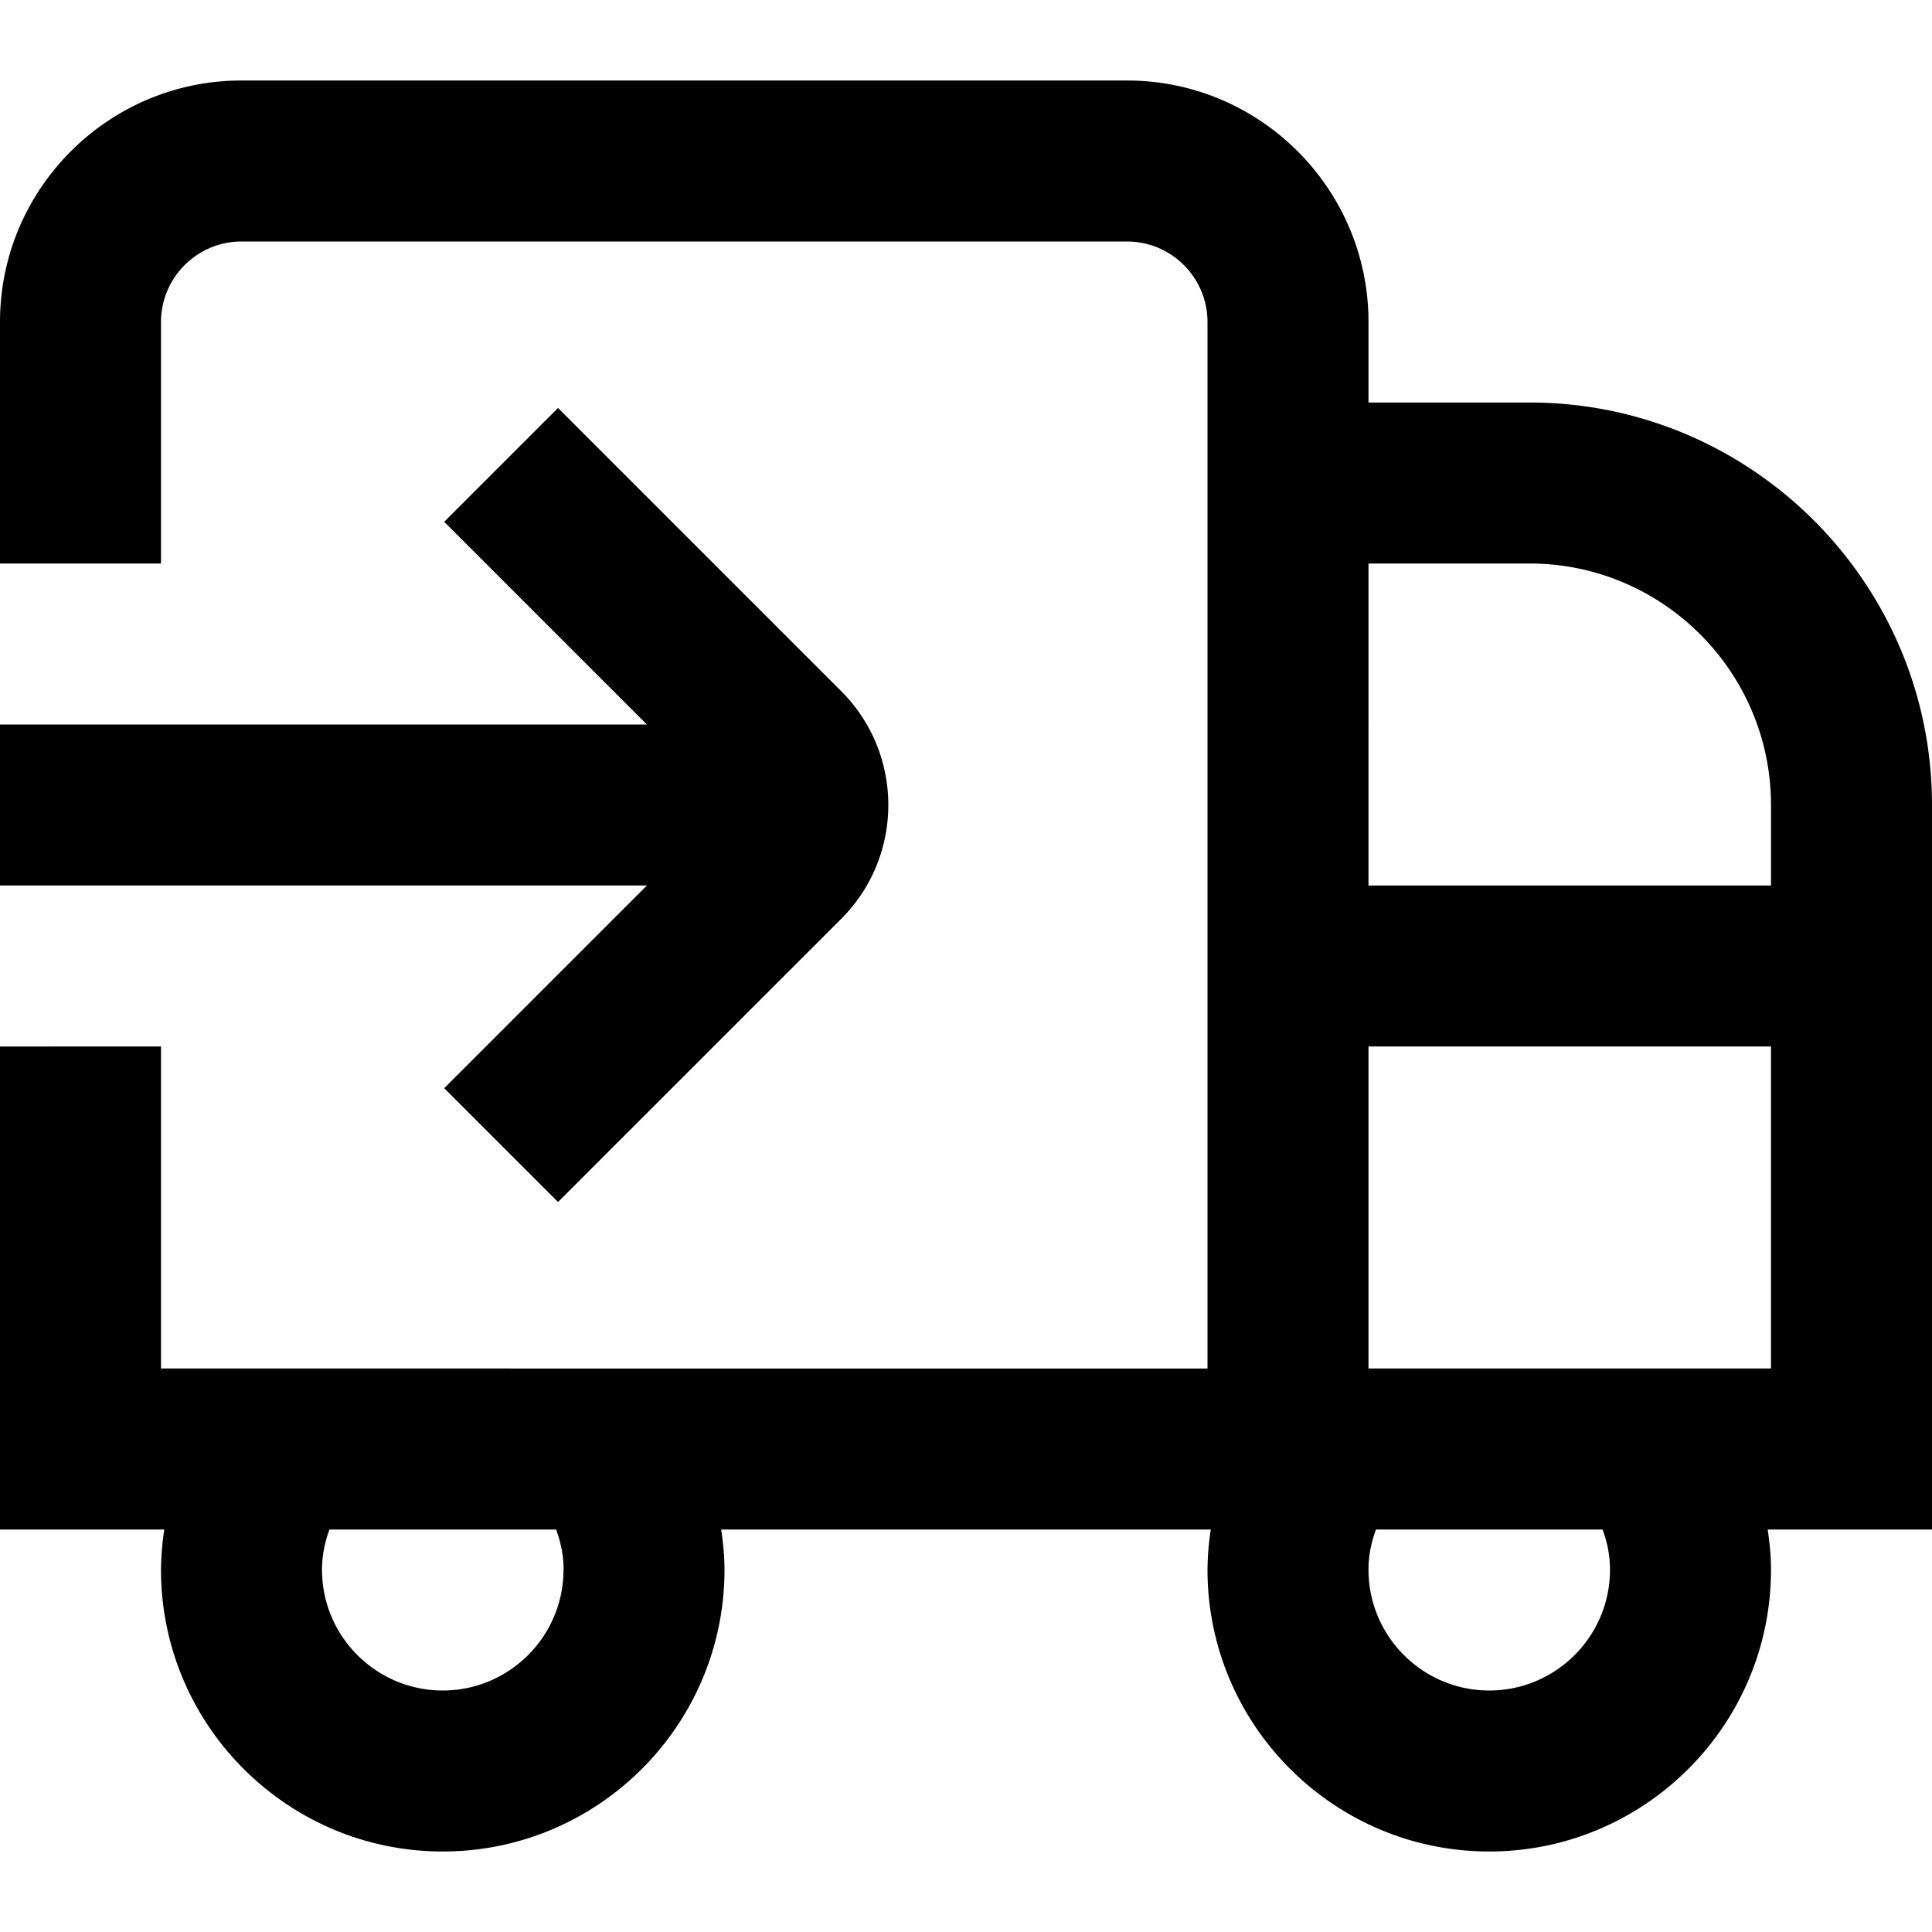 <svg xmlns="http://www.w3.org/2000/svg" version="1.1" xmlns:xlink="http://www.w3.org/1999/xlink" width="512" height="512" x="0" y="0" viewBox="0 0 24 24" style="enable-background:new 0 0 512 512" xml:space="preserve" class=""><g><path d="M24 10c0-2.757-2.243-5-5-5h-2V4c0-1.654-1.346-3-3-3H3C1.346 1 0 2.346 0 4v3h2V4c0-.551.449-1 1-1h11c.552 0 1 .449 1 1v13H2v-4H0v6h2.041a3.465 3.465 0 0 0-.041.5C2 21.43 3.57 23 5.5 23S9 21.43 9 19.5c0-.169-.017-.335-.041-.5h6.082a3.465 3.465 0 0 0-.041.5c0 1.93 1.57 3.5 3.5 3.5s3.5-1.57 3.5-3.5c0-.169-.017-.335-.041-.5H24v-9ZM7 19.5c0 .827-.673 1.5-1.5 1.5S4 20.327 4 19.5c0-.189.039-.355.093-.5h2.815c.054.145.093.311.093.5ZM19 7c1.654 0 3 1.346 3 3v1h-5V7h2Zm1 12.5c0 .827-.673 1.5-1.5 1.5s-1.5-.673-1.5-1.5c0-.19.039-.356.093-.5h2.814c.054.144.093.31.093.5ZM17 17v-4h5v4h-5Zm-8.964-6H0V9h8.036L5.518 6.482l1.414-1.414 3.518 3.518c.78.78.78 2.048 0 2.828l-3.518 3.518-1.414-1.414L8.036 11Z" fill="#000000" opacity="1" data-original="#000000" class=""></path></g></svg>